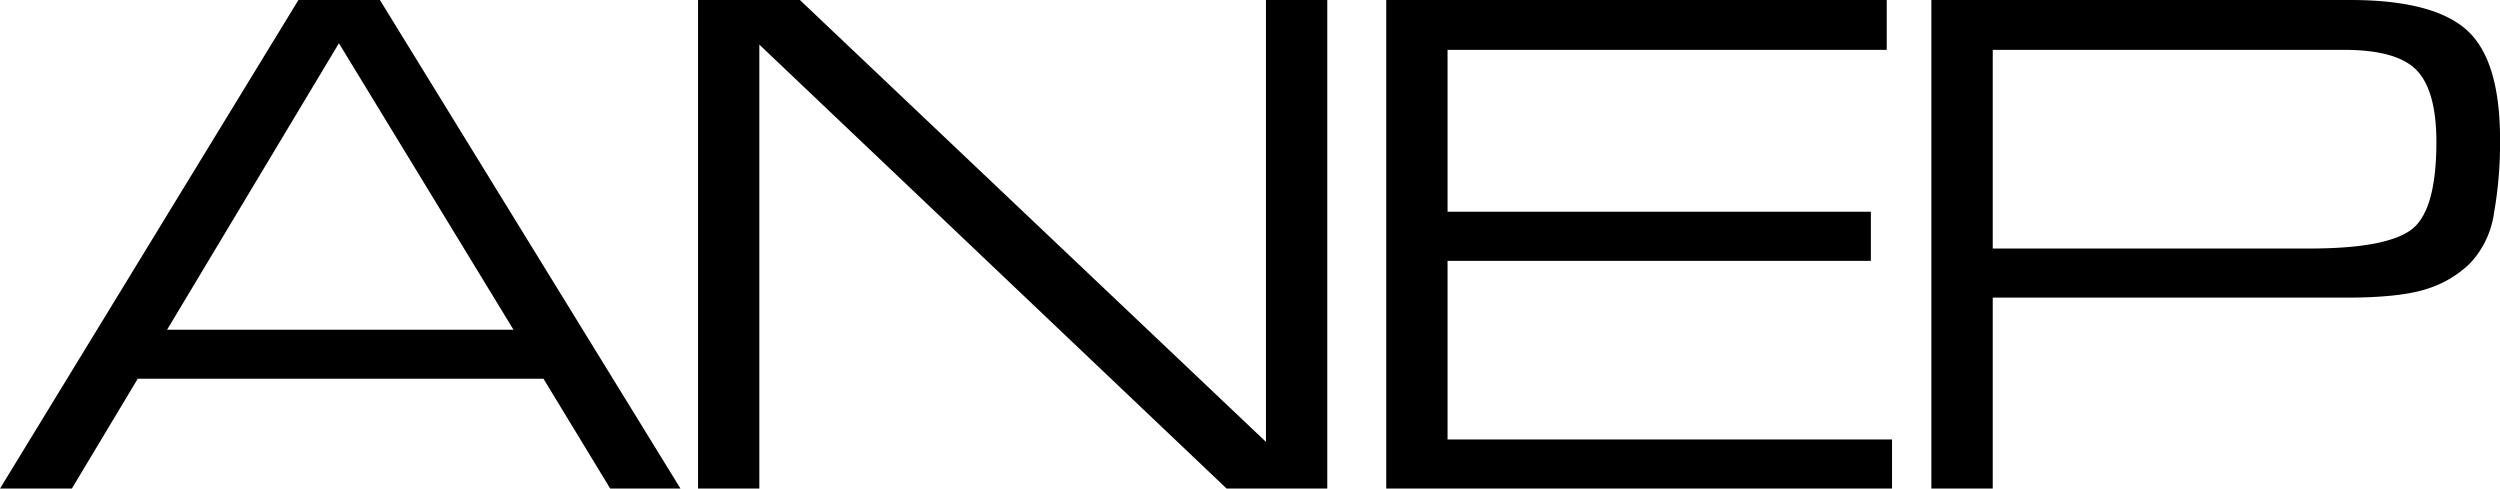 <svg xmlns="http://www.w3.org/2000/svg" viewBox="0 0 458.29 89.57"><path d="M467.54,328H454.37l54.72-89.58H524L579.11,328H566.23L554,307.87H479.62ZM485,298.88H548.5l-32-52.51Z" transform="translate(-454.37 -238.44)"/><path d="M582.33,328V238.44H601l85.44,81v-81h11.24V328H679.23l-85.66-81.38V328Z" transform="translate(-454.37 -238.44)"/><path d="M797.33,277.26v9h-77.6V319h81.48v9H708.49V238.44h91.75v9.14H719.73v29.68Z" transform="translate(-454.37 -238.44)"/><path d="M912.67,264a73.89,73.89,0,0,1-1.12,13.56,16.85,16.85,0,0,1-4.37,9.14,19.75,19.75,0,0,1-8.12,4.76Q894.2,293,884.49,293H819.67v35H808.42V238.44h76.76q15.14,0,21.31,5.44T912.67,264ZM901,264.5q0-9.4-3.6-13.16t-13.33-3.76h-64.4V284h58q13.88,0,18.6-3.36T901,264.5Z" transform="translate(-454.37 -238.44)"/></svg>